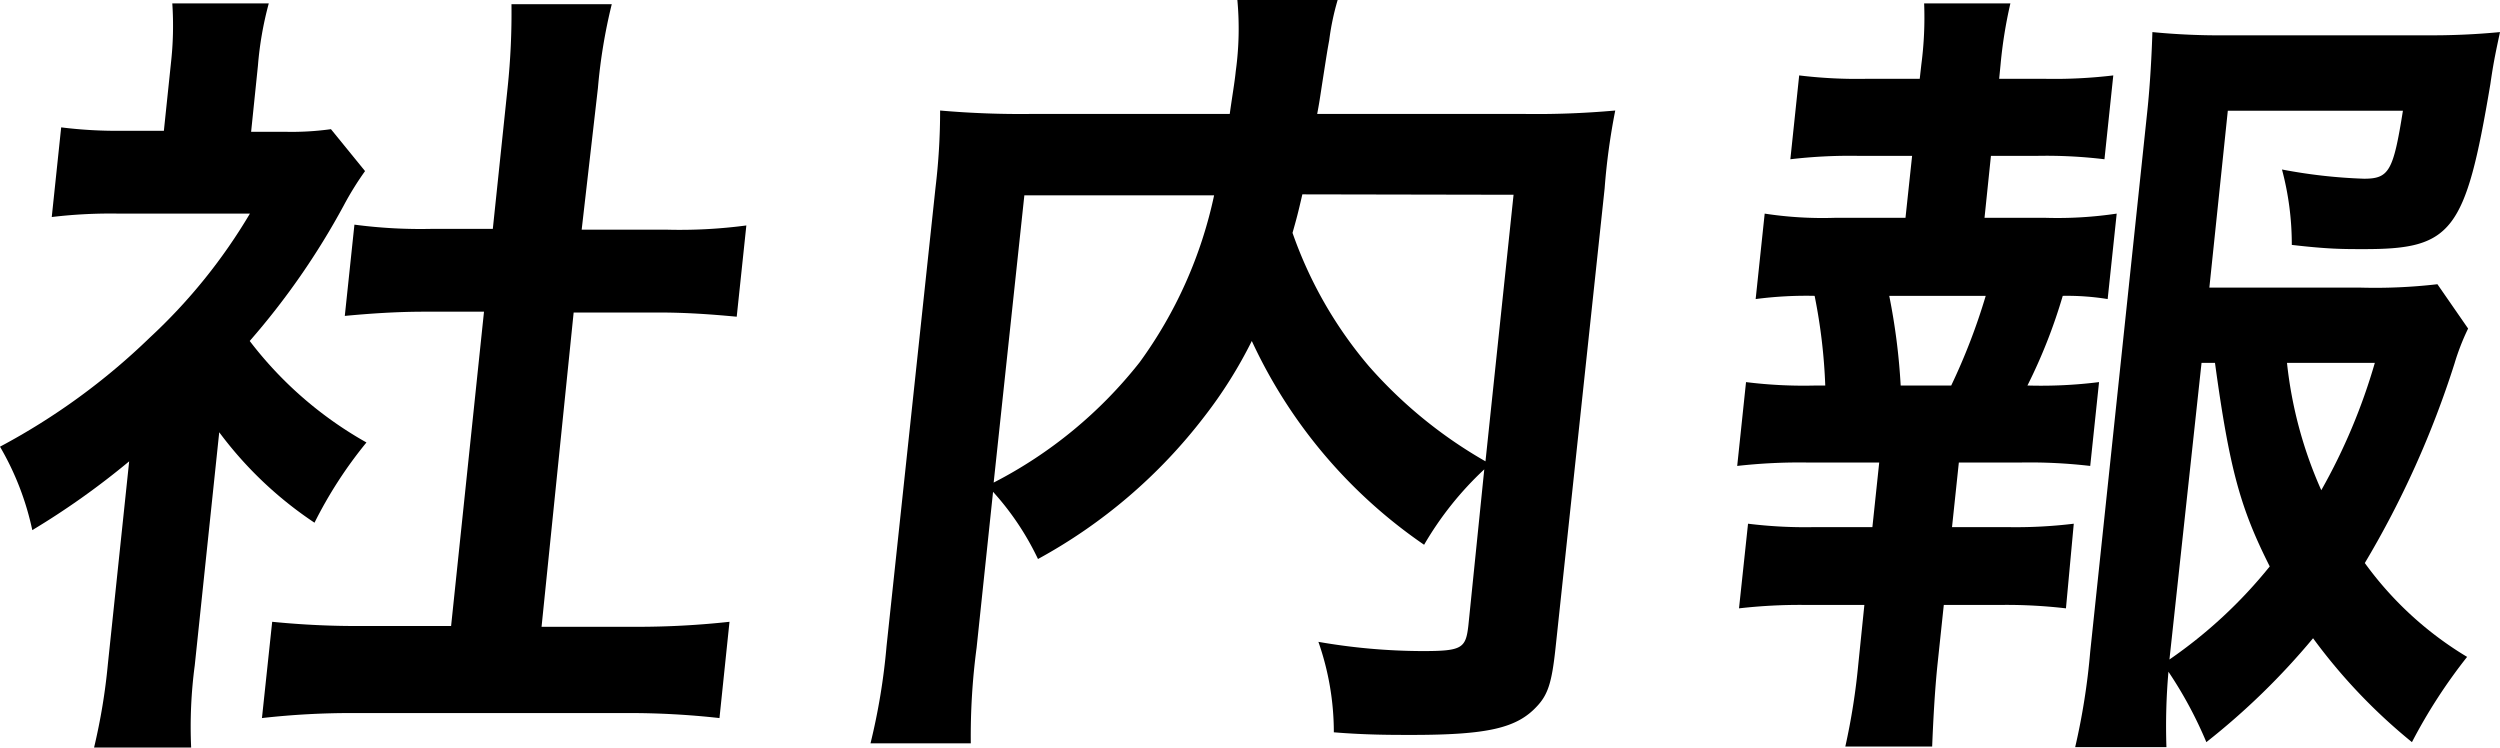 <svg xmlns="http://www.w3.org/2000/svg" viewBox="0 0 124.64 37.27"><g id="レイヤー_2" data-name="レイヤー 2"><g id="テキスト"><path d="M9.71,33.17a23.17,23.17,0,0,0-.18,4.1H4.69a30.13,30.13,0,0,0,.69-4.18L6.44,23a39,39,0,0,1-4.83,3.43A14,14,0,0,0,0,22.27a33,33,0,0,0,7.46-5.43,27.59,27.59,0,0,0,5-6.19H5.94a24.61,24.61,0,0,0-3.36.17l.47-4.47a22.46,22.46,0,0,0,3.12.17h2l.35-3.35a16.66,16.66,0,0,0,.07-3h4.81a17,17,0,0,0-.54,3.1l-.34,3.3h1.67a14.17,14.17,0,0,0,2.31-.13l1.7,2.09a15.21,15.21,0,0,0-1.06,1.71A37,37,0,0,1,12.45,17a19.05,19.05,0,0,0,5.82,5.06,21.39,21.39,0,0,0-2.59,4,19.06,19.06,0,0,1-4.75-4.51ZM27,31.25h4.81A42.28,42.28,0,0,0,36.37,31l-.5,4.8a40.5,40.5,0,0,0-4.57-.25H17.6a39.43,39.43,0,0,0-4.54.25l.51-4.8a42.54,42.54,0,0,0,4.53.21h4.39l1.64-15.67h-3c-1.33,0-2.68.09-3.94.21l.48-4.55a25.2,25.2,0,0,0,3.9.21h3l.74-7.06A35.71,35.71,0,0,0,25.5.21h5a27,27,0,0,0-.69,4.18L29,11.45h4.21a25.06,25.06,0,0,0,4-.21l-.48,4.55c-1.28-.12-2.52-.21-3.94-.21H28.6Z"/><path d="M74,23.4a16.4,16.4,0,0,0-3,3.76A25.07,25.07,0,0,1,62.41,17a22.4,22.4,0,0,1-2.36,3.76,26.3,26.3,0,0,1-8.3,7.11,13.79,13.79,0,0,0-2.24-3.35l-.82,7.77a33.36,33.36,0,0,0-.29,4.77h-5a31.75,31.75,0,0,0,.8-4.85L46.64,9.36a32,32,0,0,0,.23-3.85,46,46,0,0,0,4.62.17h9.82c.14-1,.24-1.54.3-2.13A15.58,15.58,0,0,0,61.69,0h5a12.67,12.67,0,0,0-.42,2c-.1.55-.1.55-.36,2.22-.14.92-.14.92-.24,1.46H75.92a43.91,43.91,0,0,0,4.61-.17A32.76,32.76,0,0,0,80,9.4L77.55,32.33c-.18,1.68-.37,2.3-.93,2.89-1,1.08-2.45,1.42-6.25,1.42-1,0-2.29,0-3.87-.13A13.66,13.66,0,0,0,65.73,32a30.74,30.74,0,0,0,5.17.46c2,0,2.18-.13,2.31-1.3Zm-24.46.66a22.15,22.15,0,0,0,7.28-6,21.84,21.84,0,0,0,3.71-8.32H51.07ZM64.93,9.69c-.23,1-.29,1.21-.49,1.92a20.86,20.86,0,0,0,3.81,6.65A22.72,22.72,0,0,0,74.06,23l1.4-13.29Z"/><path d="M102,10.86a20,20,0,0,0,3.53-.21l-.45,4.26a12.67,12.67,0,0,0-2.24-.16,26.69,26.69,0,0,1-1.76,4.47,23.16,23.16,0,0,0,3.57-.17l-.44,4.18a26,26,0,0,0-3.49-.17H97.66l-.34,3.22h2.75a23.89,23.89,0,0,0,3.32-.17L103,30.33a25.51,25.51,0,0,0-3.28-.17H96.91l-.31,2.93c-.14,1.33-.22,2.88-.27,4.13H92a33.23,33.23,0,0,0,.65-4.13l.3-2.93H90.06a26.76,26.76,0,0,0-3.36.17l.45-4.22a23.27,23.27,0,0,0,3.32.17h2.88l.34-3.22H90.14a27.76,27.76,0,0,0-3.53.17l.44-4.18a23.11,23.11,0,0,0,3.49.17H91a27.75,27.75,0,0,0-.53-4.47,19.46,19.46,0,0,0-2.94.16l.45-4.26a19.07,19.07,0,0,0,3.48.21H95l.33-3.09H92.62a25.36,25.36,0,0,0-3.36.17l.44-4.18A23.84,23.84,0,0,0,93,3.93h2.71l.08-.71A18.05,18.05,0,0,0,95.93.17h4.3a22.69,22.69,0,0,0-.49,3.05l-.07.71H102a24.71,24.71,0,0,0,3.36-.17l-.44,4.18a24.23,24.23,0,0,0-3.33-.17H99.26l-.32,3.09Zm-4.72,8.36A30.73,30.73,0,0,0,99,14.75H94.19a31.57,31.57,0,0,1,.57,4.47Zm25.77-2.84a11.63,11.63,0,0,0-.68,1.75,47.44,47.44,0,0,1-4.47,9.94A17.23,17.23,0,0,0,123,32.75,26.69,26.69,0,0,0,120.25,37a27.92,27.92,0,0,1-4.93-5.18A35.34,35.34,0,0,1,110,37a20.47,20.47,0,0,0-1.89-3.51,31.13,31.13,0,0,0-.1,3.76h-4.55a33.6,33.6,0,0,0,.75-4.76L107.05,5.6c.15-1.38.23-3,.26-4a34.5,34.5,0,0,0,3.74.16h9.86a35.88,35.88,0,0,0,3.73-.16c-.25,1.16-.34,1.62-.48,2.59-1.24,7.39-1.91,8.23-6.29,8.23-1.09,0-1.79,0-3.61-.21a14.49,14.49,0,0,0-.49-3.76,26.21,26.21,0,0,0,4.09.46c1.25,0,1.46-.38,1.94-3.39h-8.73l-.92,8.82h7.56a26.86,26.86,0,0,0,3.81-.17Zm-14.89,16.5a23.59,23.59,0,0,0,5-4.64c-1.45-2.88-2-4.8-2.73-10.15h-.67Zm5.86-14.79a21,21,0,0,0,1.71,6.35,29.54,29.54,0,0,0,2.67-6.35Z"/></g></g></svg>